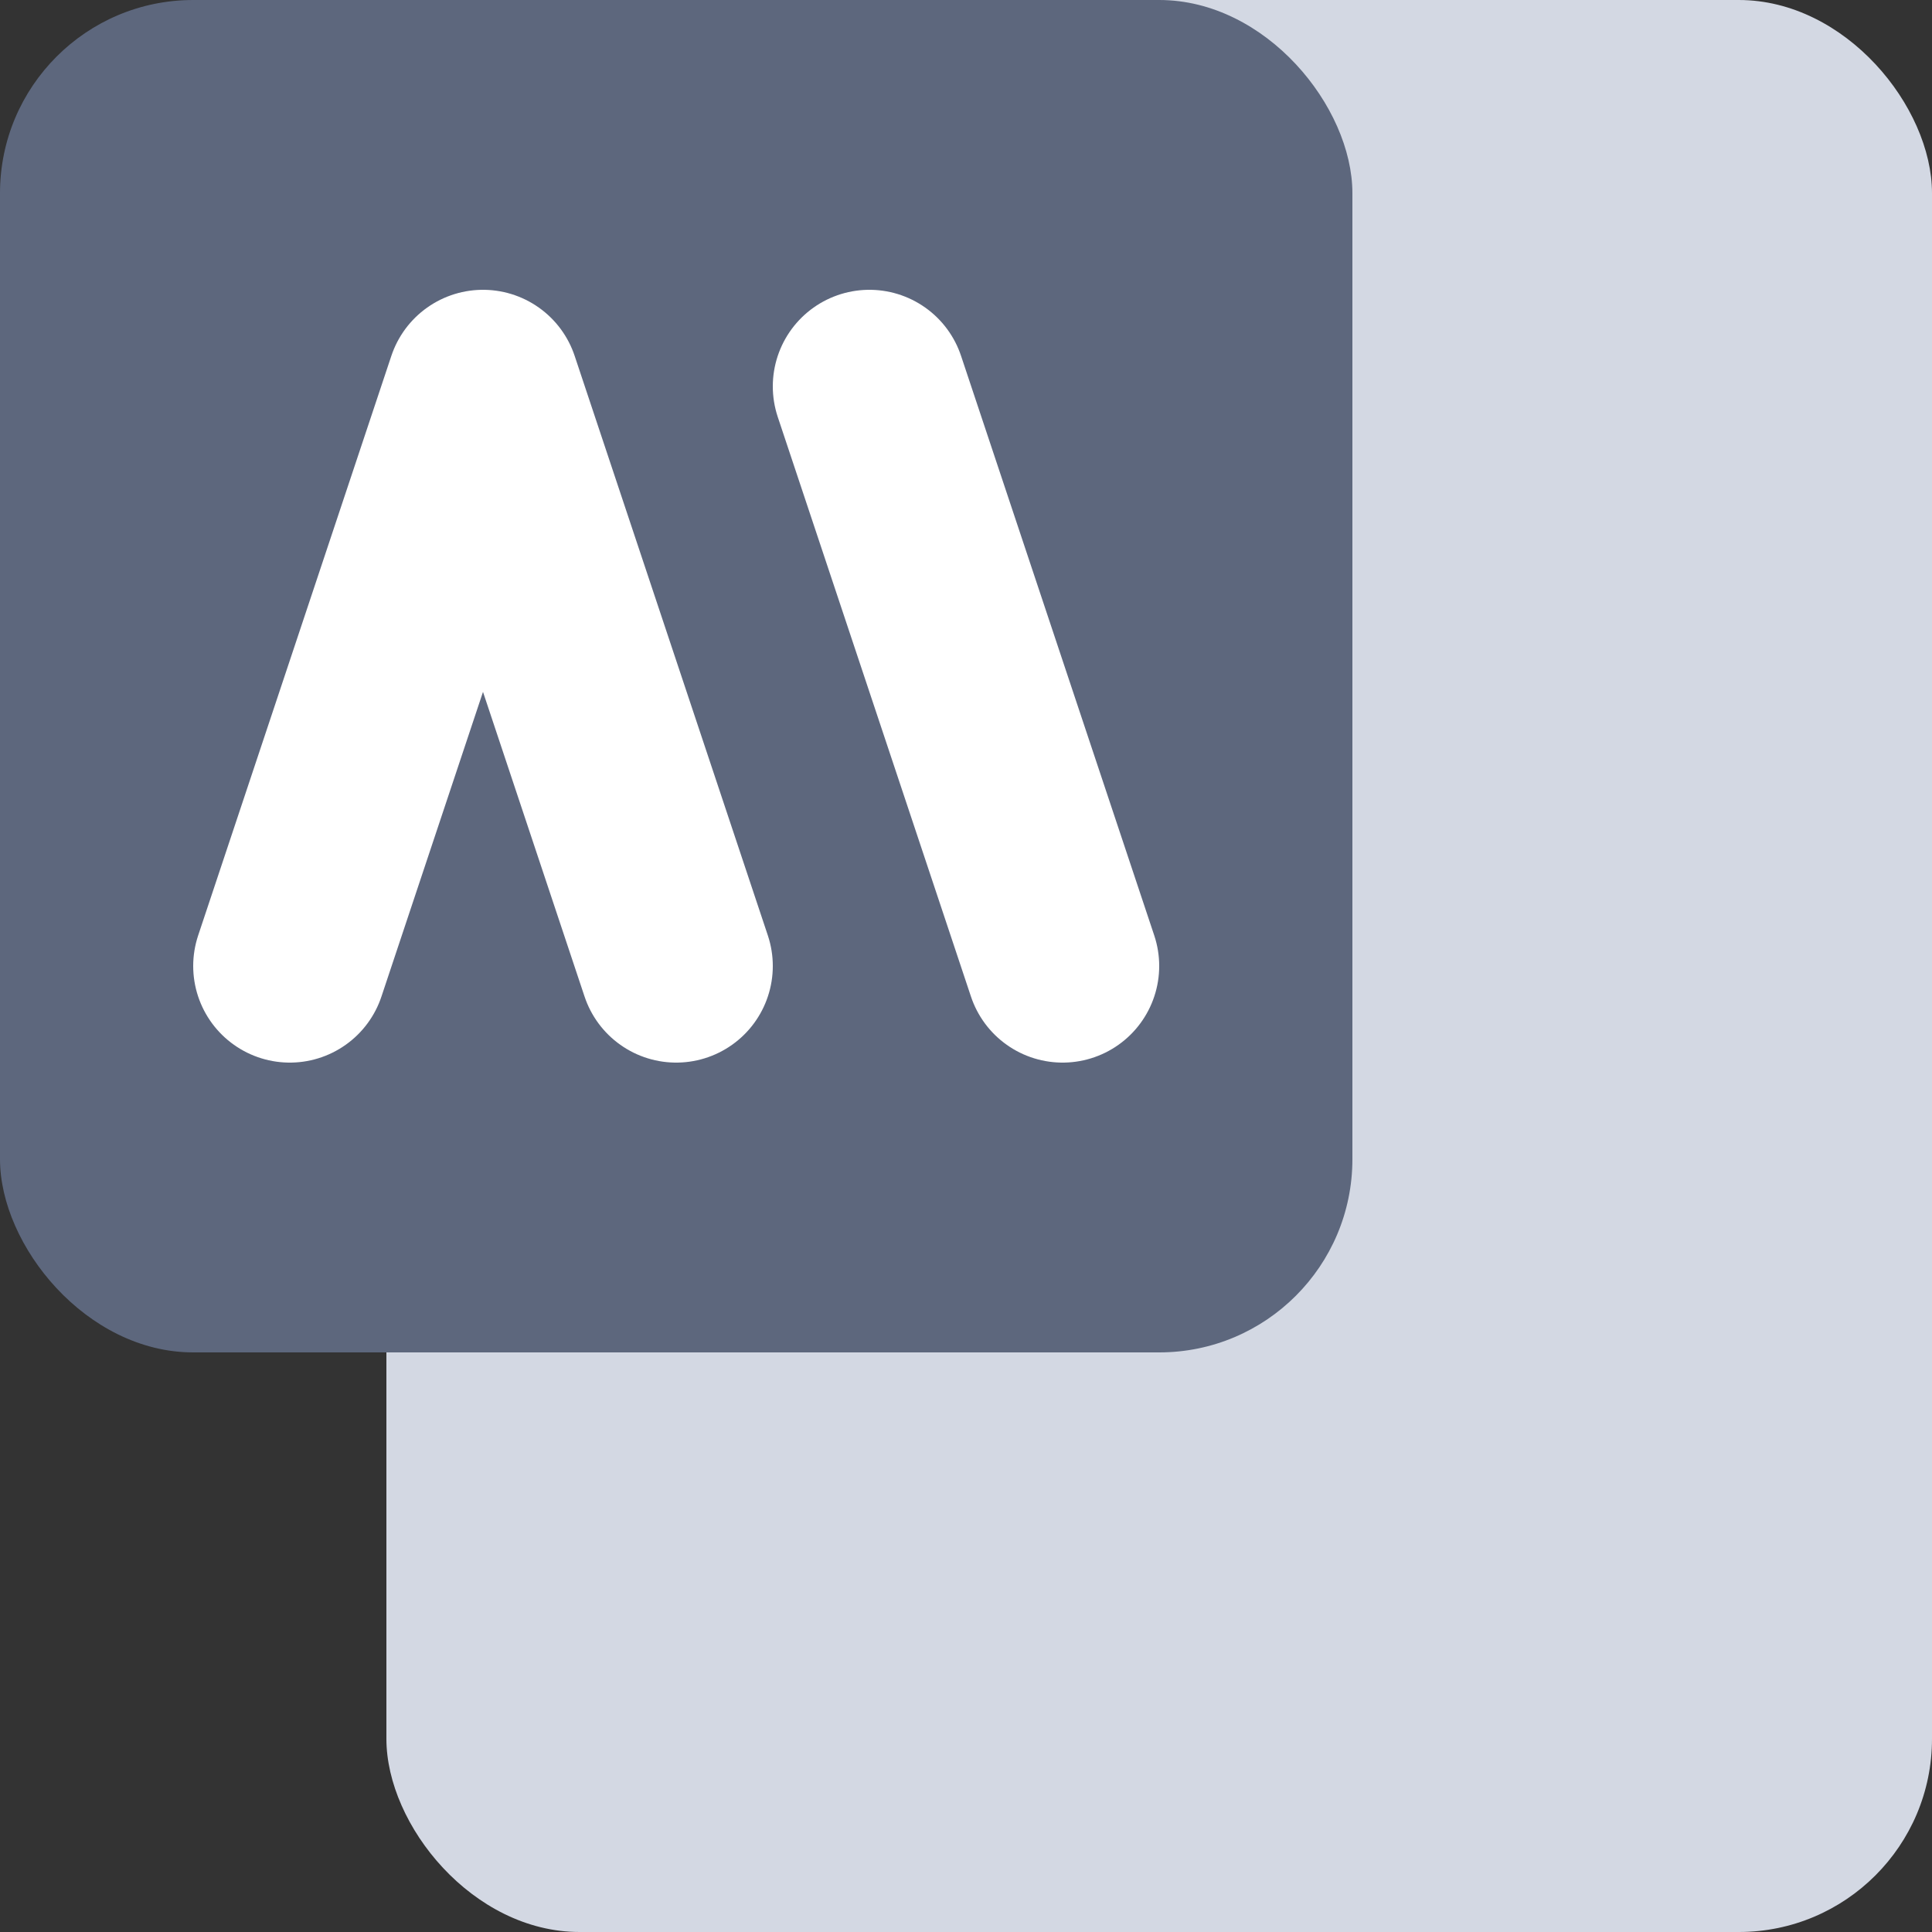 <svg width="20" height="20" viewBox="0 0 20 20" fill="none" xmlns="http://www.w3.org/2000/svg">
<rect x="0" y="0" width="20" height="20" fill="#333333" stroke="none"/>
<g id="Group 1410152836">
<rect id="Rectangle 34633307" x="4" width="16" height="20" rx="2" fill="#D3D8E3"/>
<rect id="Rectangle 34633308" width="14" height="14" rx="2" fill="#5D677D"/>
<path id="Vector 14835" d="M3 10L5 4L7 10" stroke="white" stroke-width="2" stroke-linecap="round" stroke-linejoin="round"/>
<path id="Vector 14836" d="M9 4L11 10" stroke="white" stroke-width="2" stroke-linecap="round" stroke-linejoin="round"/>
</g>
</svg>
